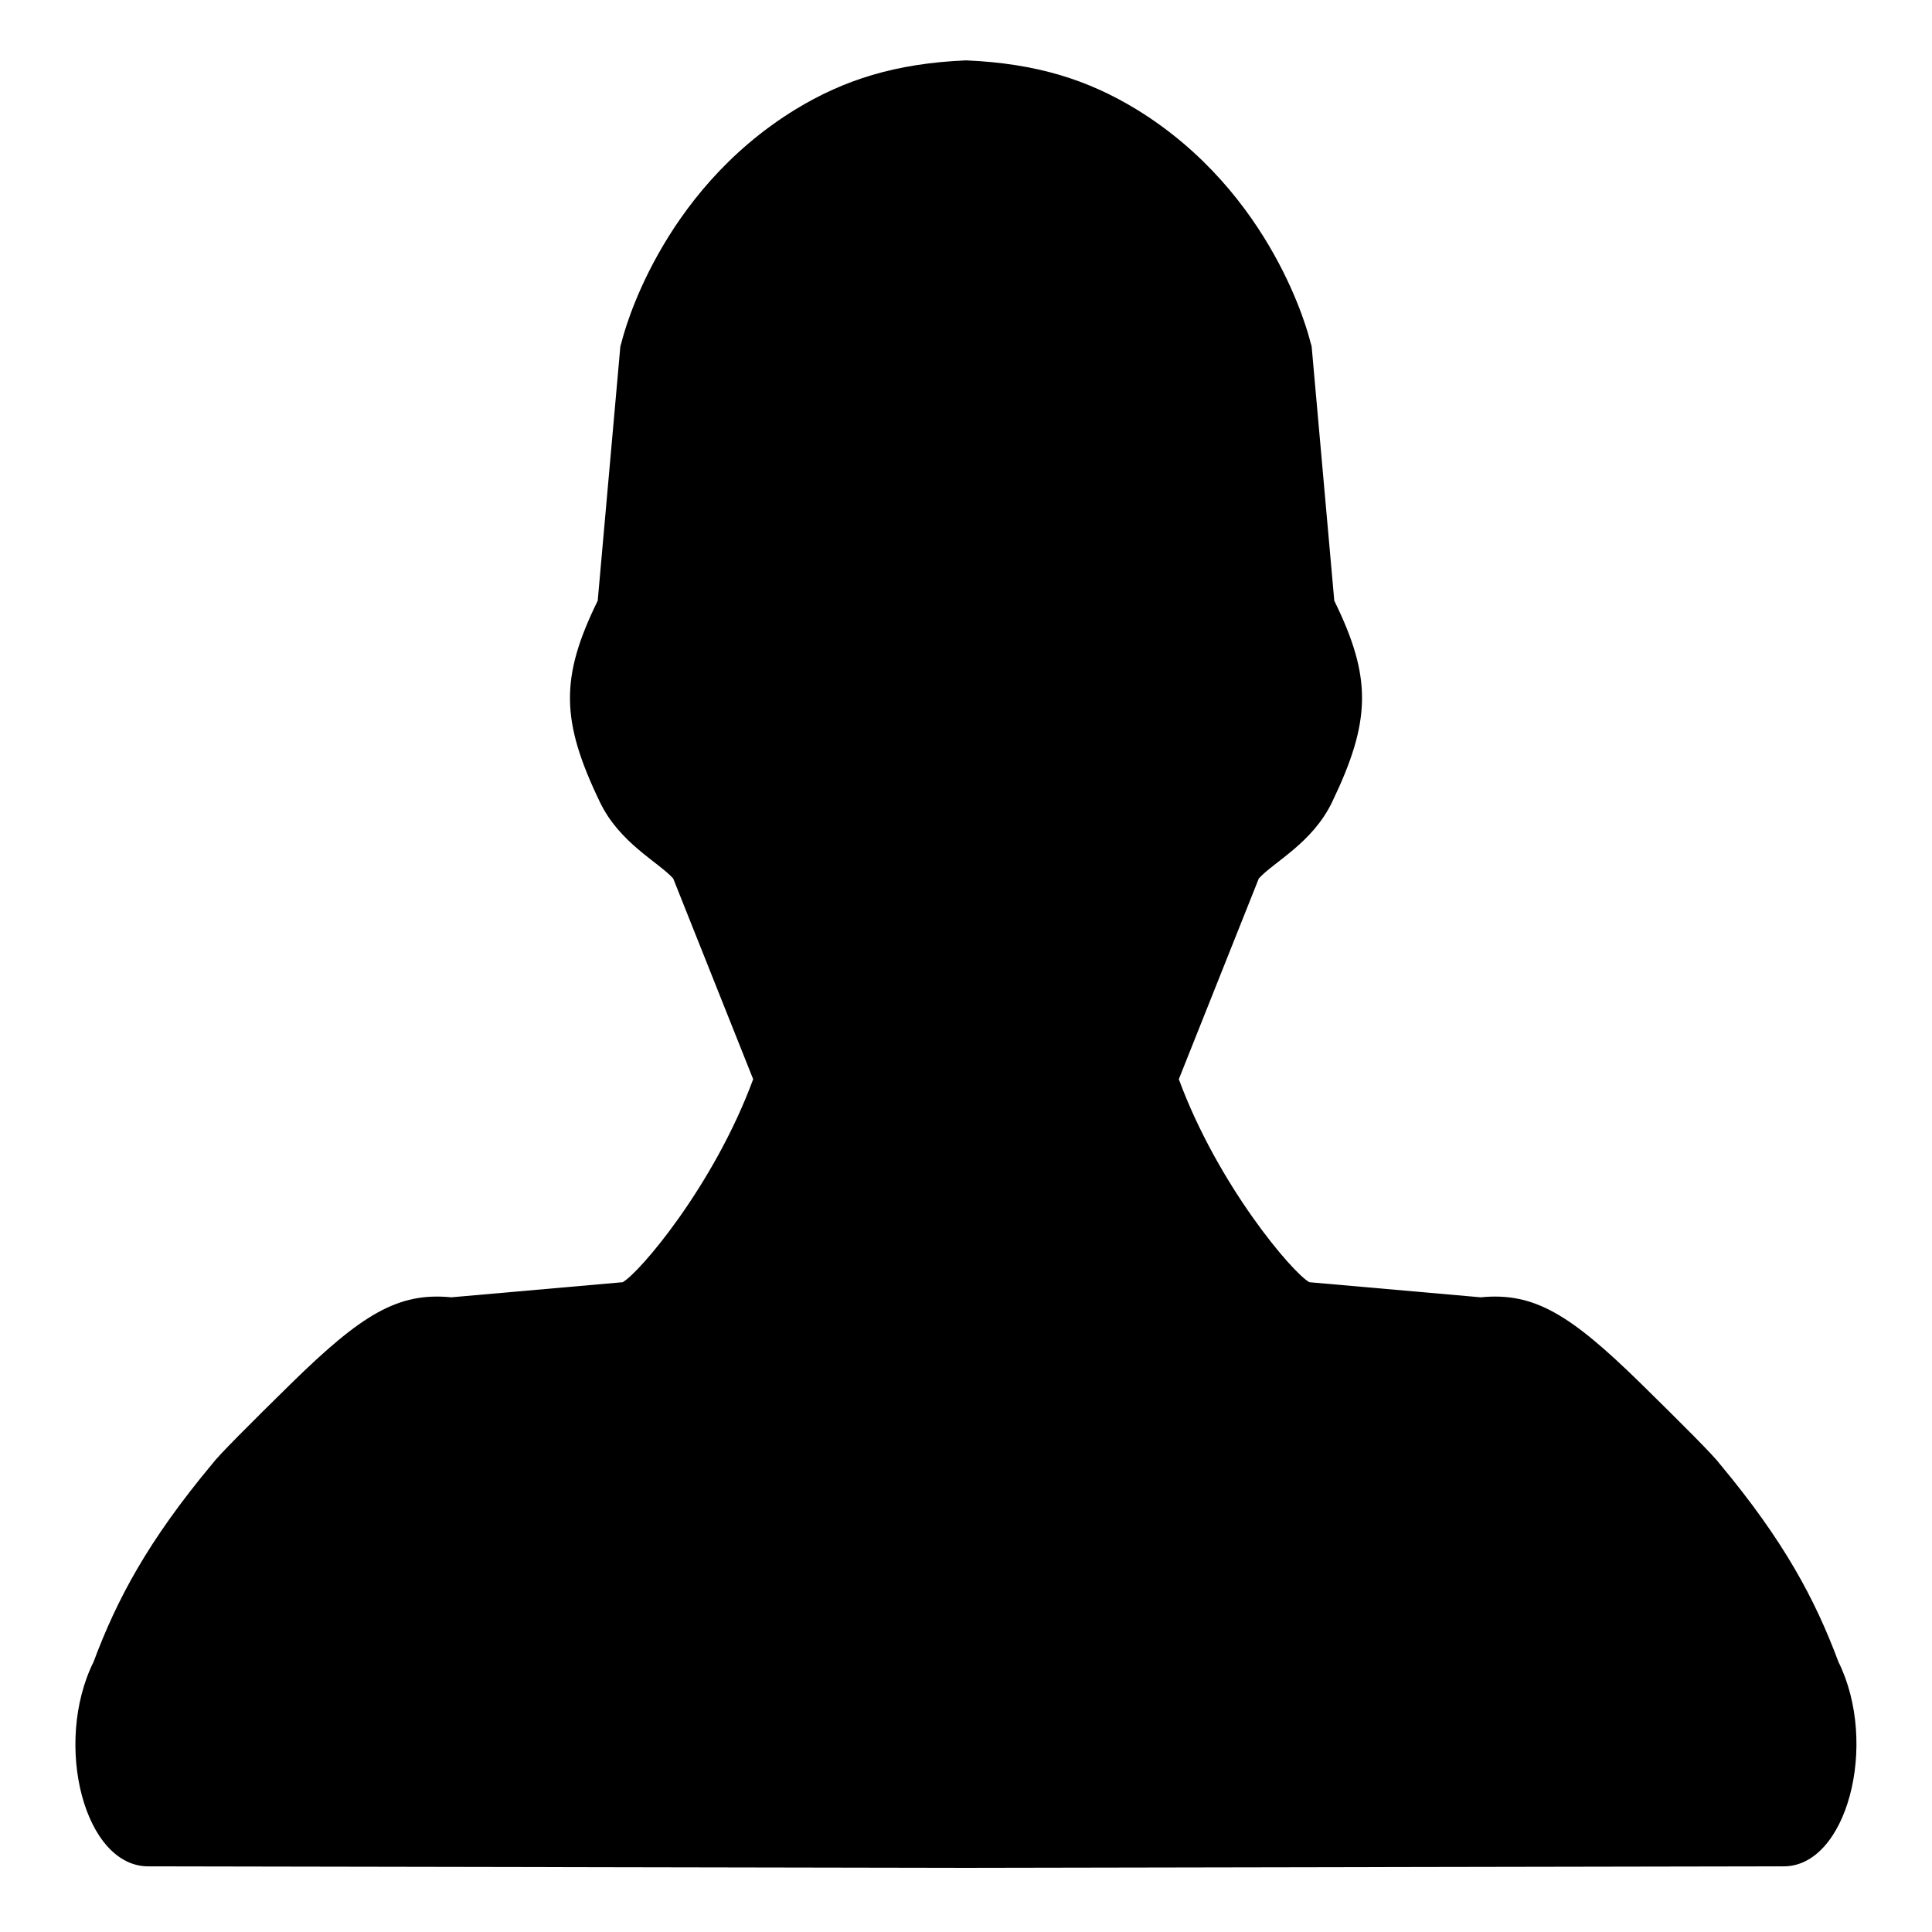 <?xml version="1.0" encoding="utf-8"?>
<!-- Svg Vector Icons : http://www.onlinewebfonts.com/icon -->
<!DOCTYPE svg PUBLIC "-//W3C//DTD SVG 1.1//EN" "http://www.w3.org/Graphics/SVG/1.1/DTD/svg11.dtd">
<svg version="1.1" xmlns="http://www.w3.org/2000/svg" xmlns:xlink="http://www.w3.org/1999/xlink" x="0px" y="0px" viewBox="0 0 256 256" enable-background="new 0 0 256 256" xml:space="preserve">
<g><g><path fill="#000000" d="M12.4,220.2c3.1-8.3,7.2-16,15.7-26.2c0.8-1.1,5.1-5.4,10.5-10.7c9.3-9.1,14.1-12.1,21.2-11.4l22.7-2c2.2-1.2,12.1-12.8,17.3-26.9l-10.6-26.6c-2-2.2-7.1-4.7-9.7-10.1c-5.2-10.8-5.3-16.5-0.3-26.7l3-33.7l0.2-0.7c0.2-0.8,4.9-19.6,23-30.7c6.4-3.9,13.2-6.1,22.6-6.5c0,134.5,0,224.2,0,239.5c-112.1-0.2,4.8,0-108.2-0.2C11.2,247.5,7,231.1,12.4,220.2L12.4,220.2z M243.6,220.2c-3.1-8.3-7.2-16-15.7-26.2c-0.8-1.1-5.1-5.4-10.5-10.7c-9.3-9.1-14.1-12.1-21.2-11.4l-22.7-2c-2.2-1.2-12.1-12.8-17.3-26.9l10.6-26.6c2-2.2,7.1-4.7,9.7-10.1c5.2-10.8,5.3-16.5,0.3-26.7l-3-33.7l-0.2-0.7c-0.2-0.8-4.9-19.6-23-30.7c-6.4-3.9-13.2-6.1-22.6-6.5v239.5c112.1-0.2-4.8,0,108.2-0.2C244.7,247.5,249,231.1,243.6,220.2z"/></g></g>
</svg>
